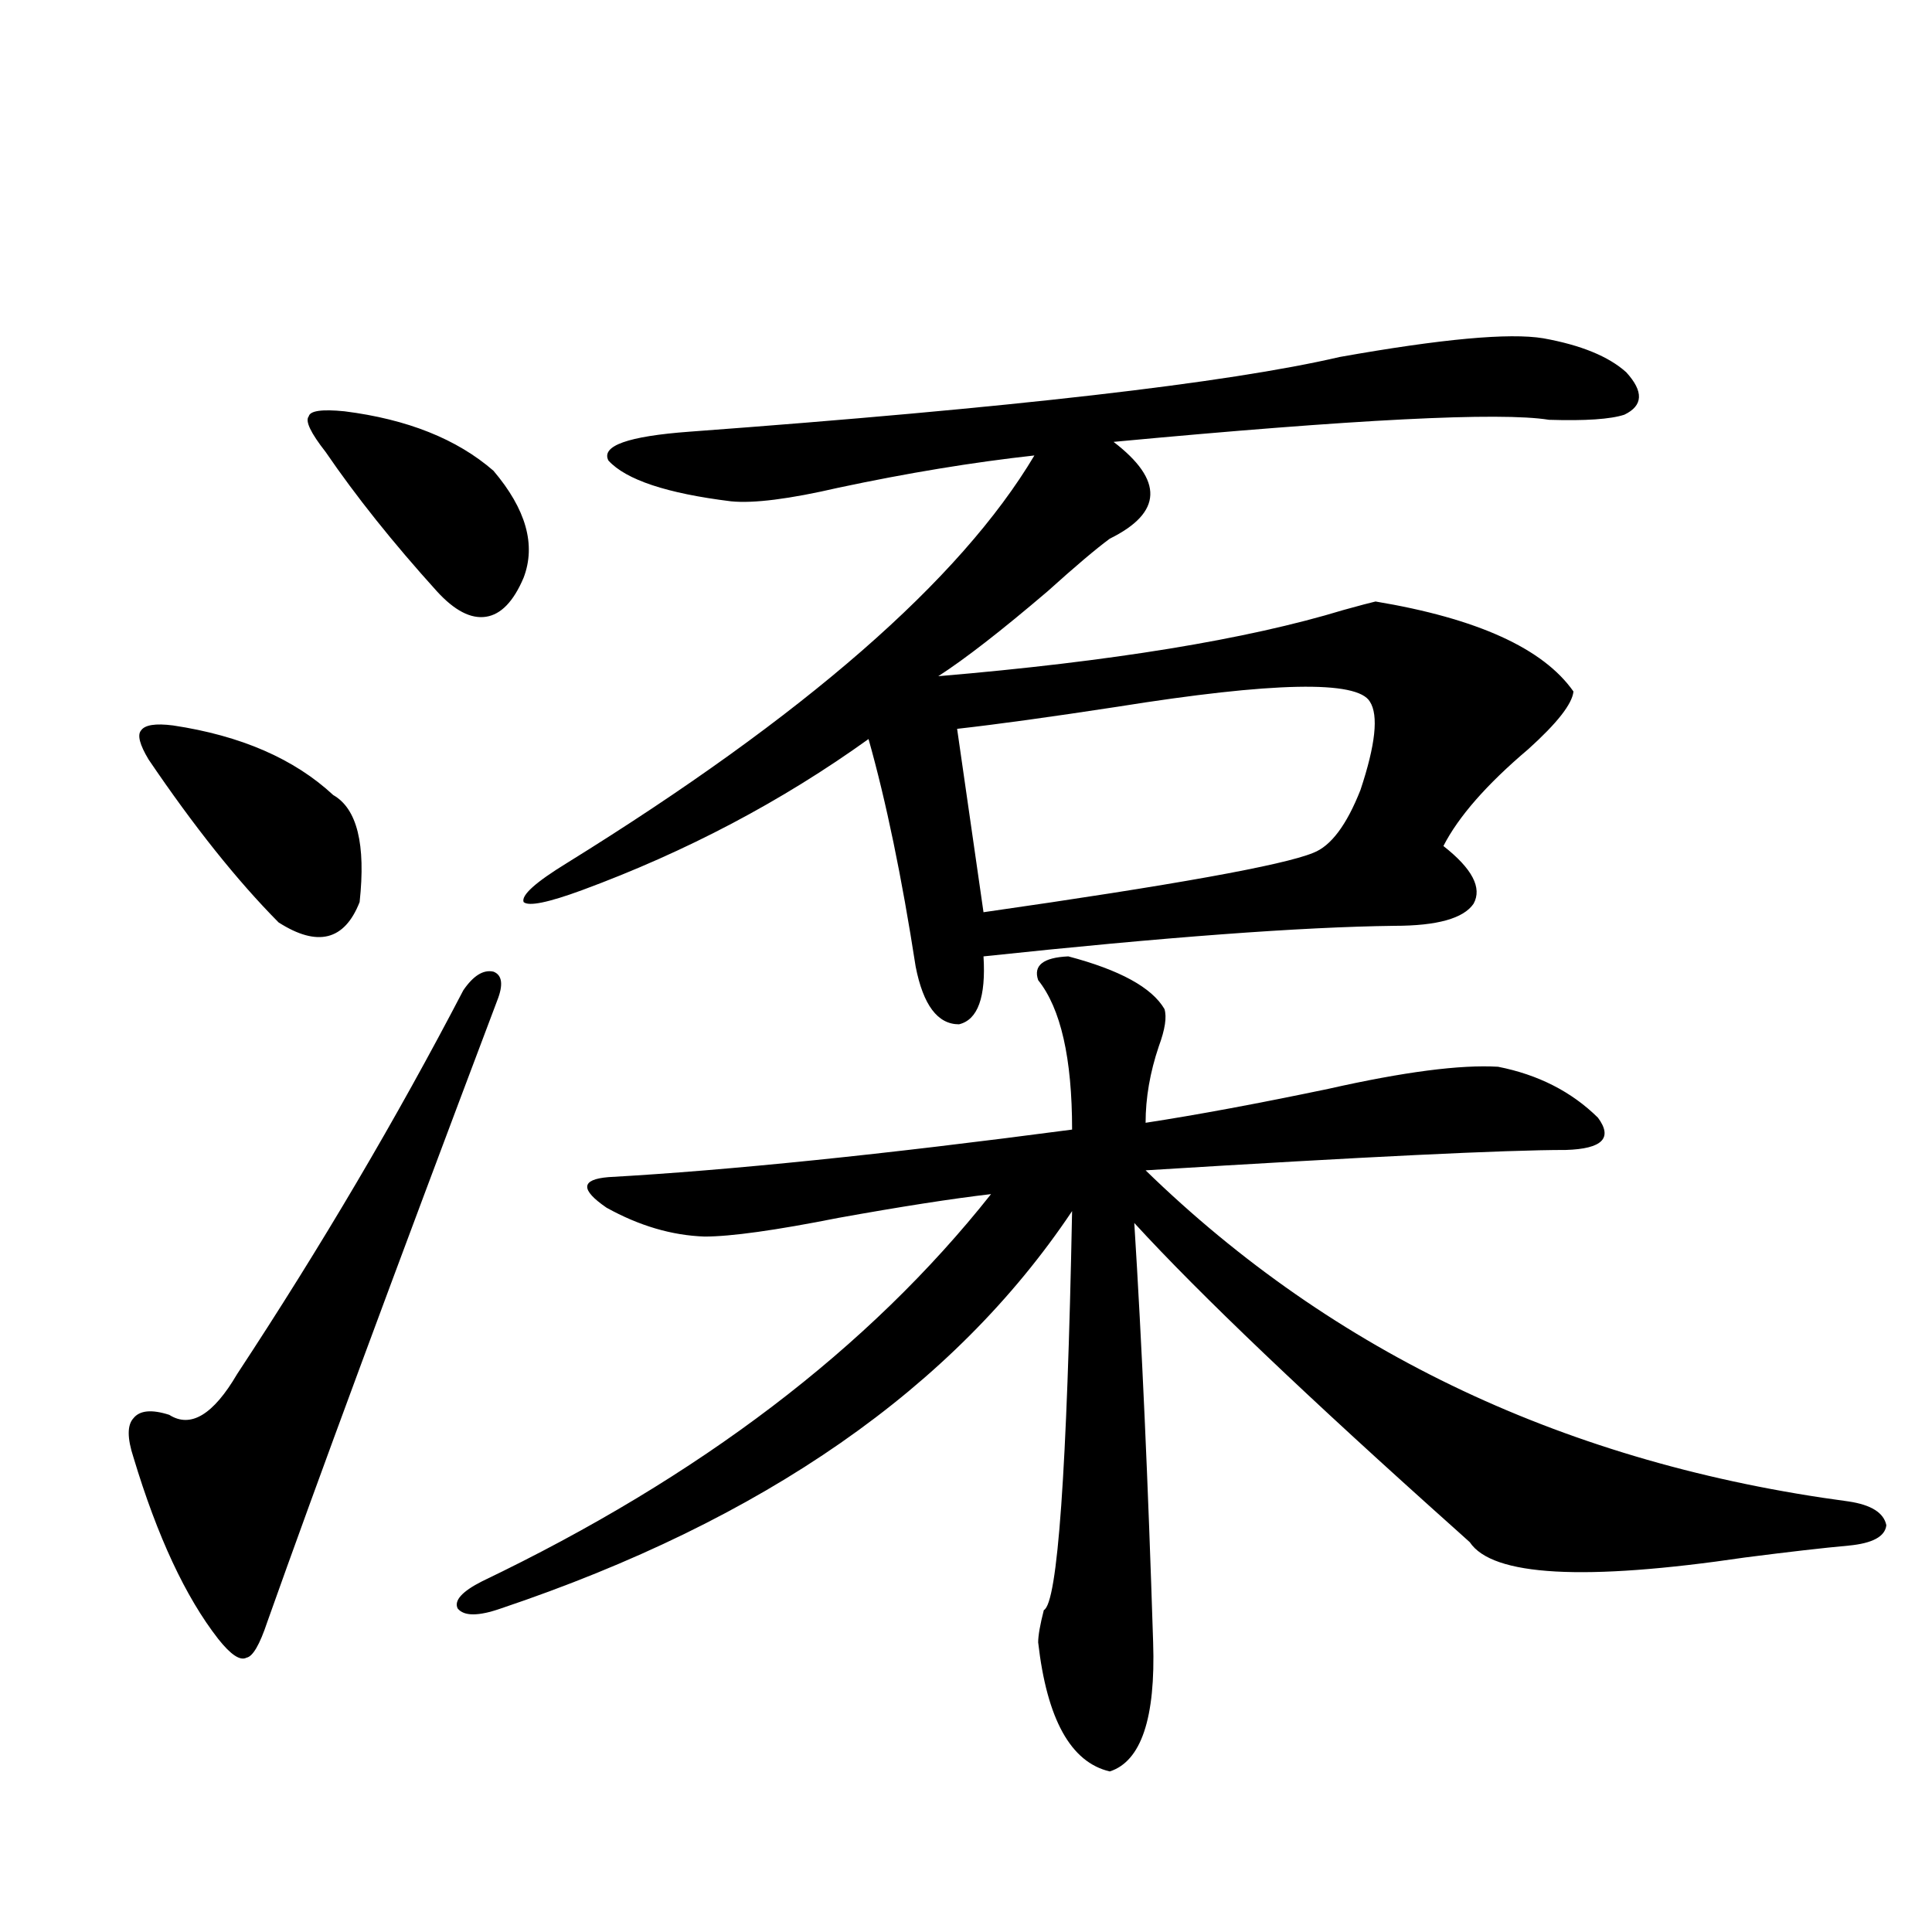 <?xml version="1.0" encoding="utf-8"?>
<!-- Generator: Adobe Illustrator 16.0.0, SVG Export Plug-In . SVG Version: 6.00 Build 0)  -->
<!DOCTYPE svg PUBLIC "-//W3C//DTD SVG 1.1//EN" "http://www.w3.org/Graphics/SVG/1.1/DTD/svg11.dtd">
<svg version="1.1" id="图层_1" xmlns="http://www.w3.org/2000/svg" xmlns:xlink="http://www.w3.org/1999/xlink" x="0px" y="0px"
	 width="1000px" height="1000px" viewBox="0 0 1000 1000" enable-background="new 0 0 1000 1000" xml:space="preserve">
<path d="M257.359,517.871c-53.992,142.974-93.656,250.2-119.021,321.68c-3.902,11.715-7.484,17.867-10.731,18.457
	c-3.262,1.758-8.14-1.469-14.634-9.668c-16.92-21.67-31.554-53.022-43.901-94.043c-3.262-9.956-3.262-16.699,0-20.215
	c3.247-4.092,9.421-4.683,18.536-1.758c11.052,7.031,22.759,0,35.121-21.094c43.566-66.206,82.59-132.412,117.07-198.633
	c5.198-7.607,10.396-10.835,15.609-9.668C259.951,504.688,260.606,509.673,257.359,517.871z M89.559,375.488
	c35.121,5.273,62.758,17.29,82.925,36.035c12.348,7.031,16.905,25.488,13.658,55.371c-7.805,19.927-21.798,23.442-41.95,10.547
	c-21.463-21.67-43.901-49.795-67.315-84.375c-4.558-7.607-5.854-12.593-3.902-14.941C74.925,375.2,80.443,374.321,89.559,375.488z
	 M178.337,212.891c32.515,4.106,58.2,14.365,77.071,30.762c16.905,19.927,22.104,38.384,15.609,55.371
	c-5.213,12.305-11.707,19.048-19.512,20.215c-7.805,1.182-16.265-3.213-25.365-13.184c-22.773-25.186-41.95-49.219-57.56-72.07
	c-7.805-9.956-10.731-16.108-8.78-18.457C160.441,212.603,166.63,211.724,178.337,212.891z M552.962,495.02
	c26.661,7.031,43.246,16.123,49.755,27.246c1.296,4.106,0.32,10.547-2.927,19.336c-4.558,13.486-6.829,26.67-6.829,39.551
	c26.661-4.092,58.2-9.956,94.632-17.578c39.023-8.789,68.291-12.593,87.803-11.426c20.808,4.106,38.048,12.896,51.706,26.367
	c7.805,10.547,2.271,16.123-16.585,16.699c-31.219,0-103.747,3.516-217.556,10.547c97.559,94.922,218.852,152.051,363.894,171.387
	c11.707,1.758,18.201,5.864,19.512,12.305c-0.655,5.864-7.164,9.38-19.512,10.547c-13.018,1.182-30.898,3.228-53.657,6.152
	c-83.26,12.305-130.729,9.668-142.436-7.91c-1.311-1.167-3.262-2.925-5.854-5.273c-78.047-69.722-133.99-123.047-167.801-159.961
	c3.902,62.114,7.149,134.473,9.756,217.09c1.296,39.249-6.188,61.523-22.438,66.797c-20.167-4.696-32.529-26.957-37.072-66.797
	c0-3.516,0.976-9.091,2.927-16.699c7.149-3.516,12.027-72.358,14.634-206.543c-61.142,91.406-159.676,159.961-295.603,205.664
	c-11.707,4.093-19.191,4.093-22.438,0c-1.951-4.092,2.271-8.789,12.683-14.063c112.513-53.901,200.315-120.698,263.408-200.391
	c-20.167,2.349-46.508,6.455-79.022,12.305c-32.529,6.455-55.608,9.668-69.267,9.668c-16.92-0.576-33.825-5.562-50.73-14.941
	c-13.658-9.365-13.338-14.639,0.976-15.82c62.438-3.516,142.436-11.714,239.994-24.609c0-36.914-5.854-62.69-17.561-77.344
	C534.746,499.717,539.944,495.61,552.962,495.02z M798.81,175.098c19.512,3.516,33.811,9.38,42.926,17.578
	c9.101,9.971,8.78,17.29-0.976,21.973c-7.164,2.349-20.167,3.228-39.023,2.637c-25.365-4.092-100.485-0.288-225.36,11.426
	c26.006,19.927,25.365,36.626-1.951,50.098c-7.164,5.273-17.896,14.365-32.194,27.246c-24.069,20.518-42.926,35.156-56.584,43.945
	c89.754-7.607,159.661-19.033,209.751-34.277c8.445-2.334,13.979-3.804,16.585-4.395c52.682,8.789,86.827,24.321,102.437,46.582
	c-0.655,6.455-8.46,16.411-23.414,29.883c-21.463,18.169-36.097,34.868-43.901,50.098c14.954,11.729,20.152,21.685,15.609,29.883
	c-5.213,7.622-18.871,11.426-40.975,11.426c-48.139,0.591-119.021,5.864-212.678,15.82c1.296,21.094-2.927,32.822-12.683,35.156
	c-11.066,0-18.536-9.956-22.438-29.883c-7.164-46.279-15.289-85.542-24.39-117.773c-44.877,32.231-94.312,58.311-148.289,78.223
	c-17.561,6.455-27.651,8.501-30.243,6.152c-1.311-3.516,6.174-10.244,22.438-20.215c122.924-76.162,203.563-146.475,241.945-210.938
	c-31.874,3.516-65.699,9.092-101.461,16.699c-25.365,5.864-43.901,8.213-55.608,7.031c-33.17-4.092-54.313-11.123-63.413-21.094
	c-3.902-7.607,10.076-12.593,41.95-14.941c166.49-12.305,278.683-25.186,336.577-38.672
	C746.128,175.4,781.249,172.173,798.81,175.098z M495.402,377.246l13.658,94.922c98.199-14.063,155.118-24.307,170.728-30.762
	c9.101-3.516,17.226-14.351,24.39-32.52c7.805-23.428,9.421-38.672,4.878-45.703c-6.509-11.123-50.09-10.244-130.729,2.637
	C543.847,371.094,516.21,374.912,495.402,377.246z"/>
</svg>
